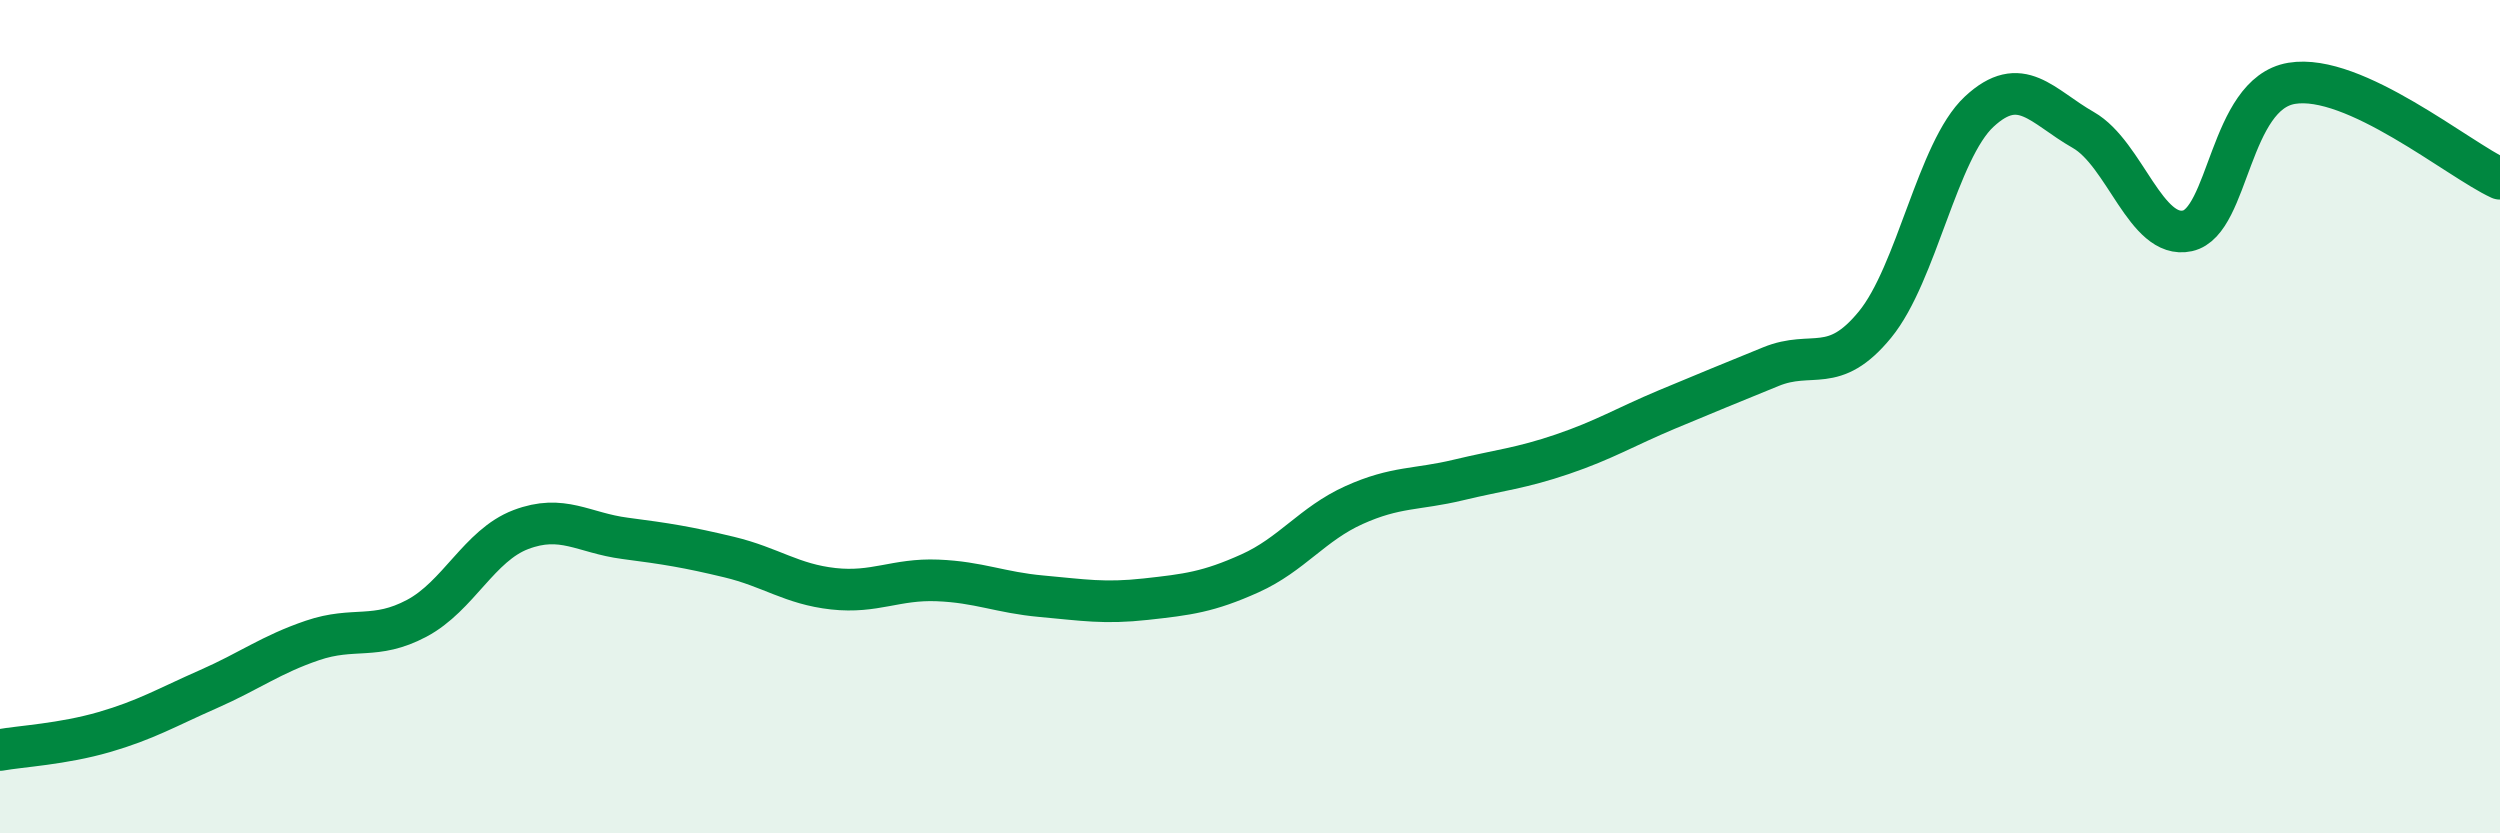 
    <svg width="60" height="20" viewBox="0 0 60 20" xmlns="http://www.w3.org/2000/svg">
      <path
        d="M 0,18 C 0.5,17.91 1.5,17.86 2.5,17.57 C 3.5,17.28 4,16.98 5,16.54 C 6,16.1 6.5,15.71 7.5,15.37 C 8.5,15.03 9,15.37 10,14.84 C 11,14.31 11.5,13.09 12.5,12.71 C 13.5,12.33 14,12.79 15,12.92 C 16,13.05 16.5,13.13 17.5,13.37 C 18.5,13.61 19,14.02 20,14.13 C 21,14.24 21.5,13.89 22.5,13.93 C 23.5,13.97 24,14.22 25,14.31 C 26,14.4 26.5,14.49 27.5,14.38 C 28.5,14.27 29,14.21 30,13.76 C 31,13.31 31.5,12.57 32.5,12.12 C 33.5,11.67 34,11.76 35,11.52 C 36,11.28 36.5,11.24 37.5,10.9 C 38.5,10.56 39,10.25 40,9.83 C 41,9.41 41.5,9.21 42.5,8.8 C 43.5,8.39 44,9.01 45,7.79 C 46,6.57 46.5,3.61 47.5,2.68 C 48.5,1.75 49,2.55 50,3.12 C 51,3.69 51.5,5.76 52.5,5.54 C 53.5,5.32 53.5,2.25 55,2 C 56.5,1.75 59,3.83 60,4.29L60 20L0 20Z"
        fill="#008740"
        opacity="0.1"
        stroke-linecap="round"
        stroke-linejoin="round"
      />
      <path
        d="M 0,18 C 0.5,17.91 1.5,17.86 2.5,17.57 C 3.5,17.28 4,16.98 5,16.54 C 6,16.1 6.5,15.71 7.5,15.37 C 8.5,15.03 9,15.37 10,14.84 C 11,14.31 11.5,13.09 12.5,12.71 C 13.5,12.33 14,12.79 15,12.92 C 16,13.05 16.5,13.13 17.5,13.37 C 18.5,13.61 19,14.02 20,14.13 C 21,14.24 21.5,13.89 22.5,13.93 C 23.5,13.97 24,14.22 25,14.31 C 26,14.4 26.5,14.49 27.5,14.38 C 28.5,14.27 29,14.21 30,13.76 C 31,13.31 31.5,12.57 32.5,12.12 C 33.5,11.67 34,11.76 35,11.52 C 36,11.28 36.5,11.24 37.5,10.9 C 38.5,10.56 39,10.25 40,9.83 C 41,9.41 41.5,9.21 42.5,8.8 C 43.5,8.39 44,9.01 45,7.79 C 46,6.57 46.5,3.61 47.5,2.68 C 48.5,1.75 49,2.55 50,3.12 C 51,3.69 51.5,5.76 52.5,5.54 C 53.5,5.32 53.5,2.25 55,2 C 56.5,1.75 59,3.83 60,4.29"
        stroke="#008740"
        stroke-width="1"
        fill="none"
        stroke-linecap="round"
        stroke-linejoin="round"
      />
    </svg>
  